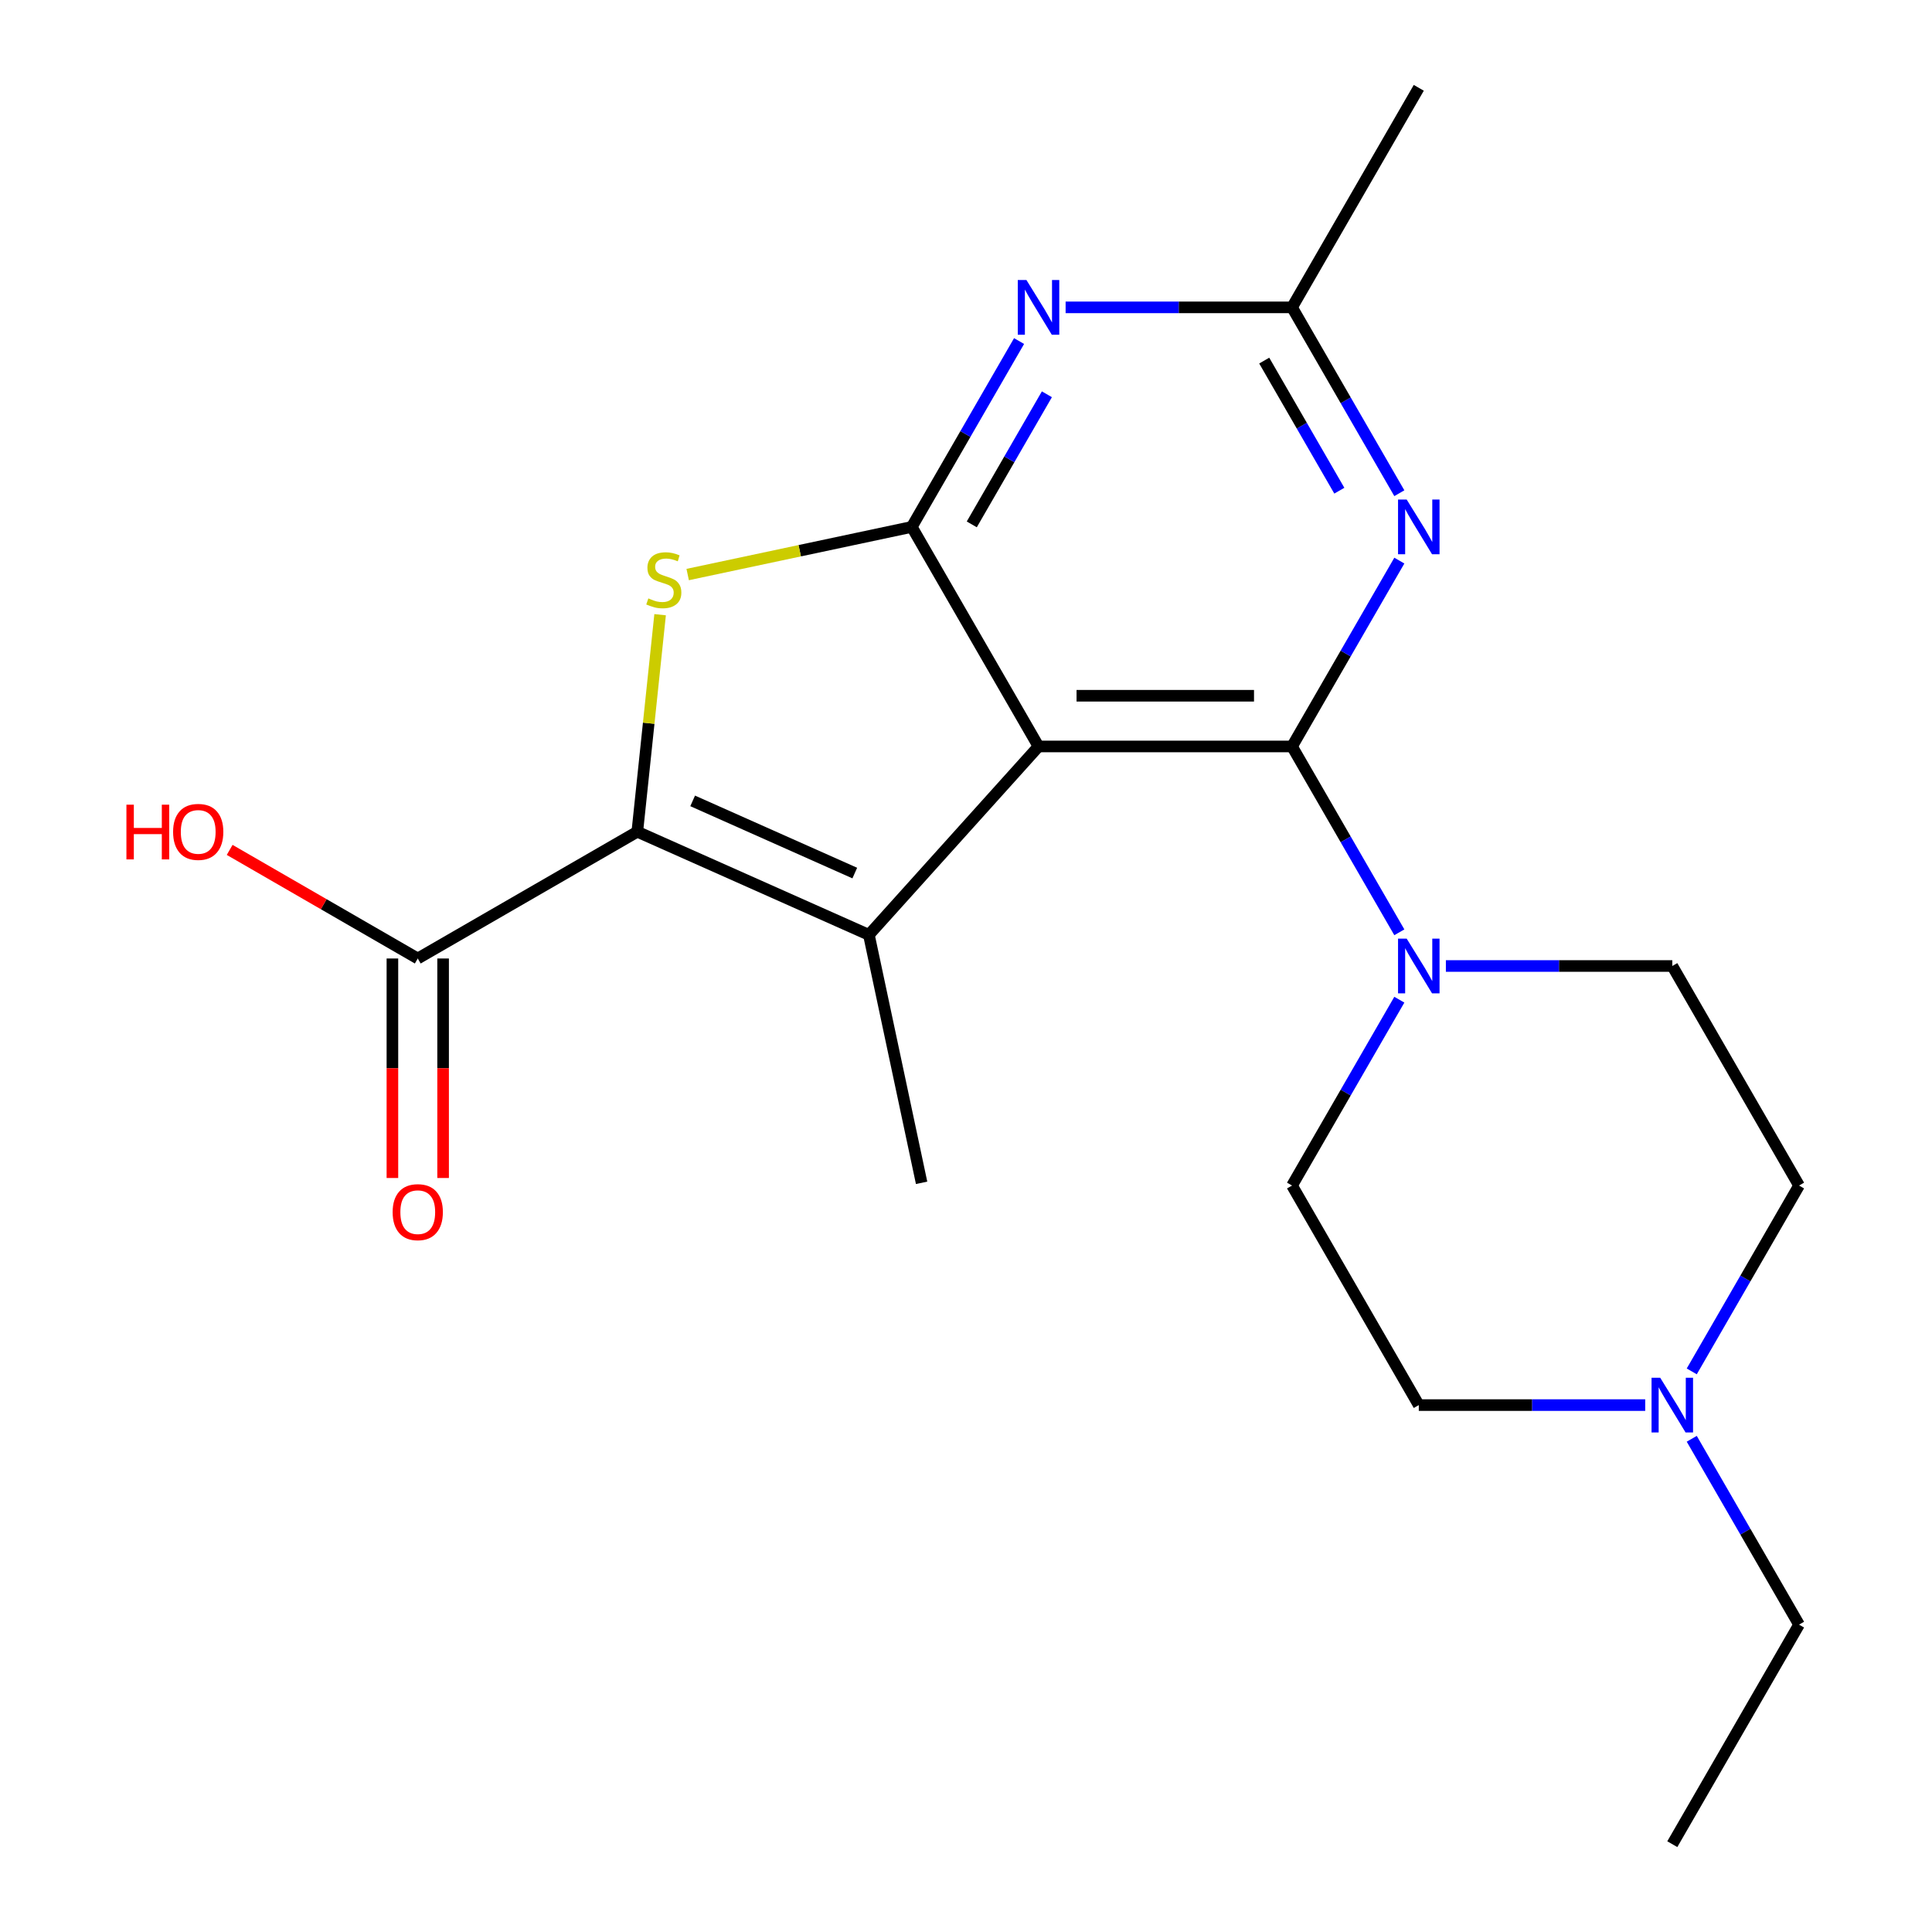<?xml version='1.0' encoding='iso-8859-1'?>
<svg version='1.1' baseProfile='full'
              xmlns='http://www.w3.org/2000/svg'
                      xmlns:rdkit='http://www.rdkit.org/xml'
                      xmlns:xlink='http://www.w3.org/1999/xlink'
                  xml:space='preserve'
width='1000px' height='1000px' viewBox='0 0 1000 1000'>
<!-- END OF HEADER -->
<rect style='opacity:1.0;fill:#FFFFFF;stroke:none' width='1000' height='1000' x='0' y='0'> </rect>
<path class='bond-0' d='M 537.54,386.364 L 668.755,386.364' style='fill:none;fill-rule:evenodd;stroke:#000000;stroke-width:6px;stroke-linecap:butt;stroke-linejoin:miter;stroke-opacity:1' />
<path class='bond-0' d='M 557.222,360.12 L 649.073,360.12' style='fill:none;fill-rule:evenodd;stroke:#000000;stroke-width:6px;stroke-linecap:butt;stroke-linejoin:miter;stroke-opacity:1' />
<path class='bond-1' d='M 537.54,386.364 L 471.932,272.727' style='fill:none;fill-rule:evenodd;stroke:#000000;stroke-width:6px;stroke-linecap:butt;stroke-linejoin:miter;stroke-opacity:1' />
<path class='bond-2' d='M 537.54,386.364 L 449.739,483.876' style='fill:none;fill-rule:evenodd;stroke:#000000;stroke-width:6px;stroke-linecap:butt;stroke-linejoin:miter;stroke-opacity:1' />
<path class='bond-5' d='M 668.755,386.364 L 696.525,338.266' style='fill:none;fill-rule:evenodd;stroke:#000000;stroke-width:6px;stroke-linecap:butt;stroke-linejoin:miter;stroke-opacity:1' />
<path class='bond-5' d='M 696.525,338.266 L 724.294,290.168' style='fill:none;fill-rule:evenodd;stroke:#0000FF;stroke-width:6px;stroke-linecap:butt;stroke-linejoin:miter;stroke-opacity:1' />
<path class='bond-7' d='M 668.755,386.364 L 696.525,434.462' style='fill:none;fill-rule:evenodd;stroke:#000000;stroke-width:6px;stroke-linecap:butt;stroke-linejoin:miter;stroke-opacity:1' />
<path class='bond-7' d='M 696.525,434.462 L 724.294,482.56' style='fill:none;fill-rule:evenodd;stroke:#0000FF;stroke-width:6px;stroke-linecap:butt;stroke-linejoin:miter;stroke-opacity:1' />
<path class='bond-4' d='M 471.932,272.727 L 413.937,285.054' style='fill:none;fill-rule:evenodd;stroke:#000000;stroke-width:6px;stroke-linecap:butt;stroke-linejoin:miter;stroke-opacity:1' />
<path class='bond-4' d='M 413.937,285.054 L 355.943,297.381' style='fill:none;fill-rule:evenodd;stroke:#CCCC00;stroke-width:6px;stroke-linecap:butt;stroke-linejoin:miter;stroke-opacity:1' />
<path class='bond-6' d='M 471.932,272.727 L 499.701,224.629' style='fill:none;fill-rule:evenodd;stroke:#000000;stroke-width:6px;stroke-linecap:butt;stroke-linejoin:miter;stroke-opacity:1' />
<path class='bond-6' d='M 499.701,224.629 L 527.47,176.531' style='fill:none;fill-rule:evenodd;stroke:#0000FF;stroke-width:6px;stroke-linecap:butt;stroke-linejoin:miter;stroke-opacity:1' />
<path class='bond-6' d='M 502.99,271.419 L 522.428,237.751' style='fill:none;fill-rule:evenodd;stroke:#000000;stroke-width:6px;stroke-linecap:butt;stroke-linejoin:miter;stroke-opacity:1' />
<path class='bond-6' d='M 522.428,237.751 L 541.867,204.082' style='fill:none;fill-rule:evenodd;stroke:#0000FF;stroke-width:6px;stroke-linecap:butt;stroke-linejoin:miter;stroke-opacity:1' />
<path class='bond-3' d='M 449.739,483.876 L 329.867,430.506' style='fill:none;fill-rule:evenodd;stroke:#000000;stroke-width:6px;stroke-linecap:butt;stroke-linejoin:miter;stroke-opacity:1' />
<path class='bond-3' d='M 442.432,451.896 L 358.522,414.537' style='fill:none;fill-rule:evenodd;stroke:#000000;stroke-width:6px;stroke-linecap:butt;stroke-linejoin:miter;stroke-opacity:1' />
<path class='bond-16' d='M 449.739,483.876 L 477.02,612.225' style='fill:none;fill-rule:evenodd;stroke:#000000;stroke-width:6px;stroke-linecap:butt;stroke-linejoin:miter;stroke-opacity:1' />
<path class='bond-9' d='M 329.867,430.506 L 216.231,496.114' style='fill:none;fill-rule:evenodd;stroke:#000000;stroke-width:6px;stroke-linecap:butt;stroke-linejoin:miter;stroke-opacity:1' />
<path class='bond-21' d='M 329.867,430.506 L 335.771,374.337' style='fill:none;fill-rule:evenodd;stroke:#000000;stroke-width:6px;stroke-linecap:butt;stroke-linejoin:miter;stroke-opacity:1' />
<path class='bond-21' d='M 335.771,374.337 L 341.674,318.169' style='fill:none;fill-rule:evenodd;stroke:#CCCC00;stroke-width:6px;stroke-linecap:butt;stroke-linejoin:miter;stroke-opacity:1' />
<path class='bond-22' d='M 724.294,255.287 L 696.525,207.189' style='fill:none;fill-rule:evenodd;stroke:#0000FF;stroke-width:6px;stroke-linecap:butt;stroke-linejoin:miter;stroke-opacity:1' />
<path class='bond-22' d='M 696.525,207.189 L 668.755,159.091' style='fill:none;fill-rule:evenodd;stroke:#000000;stroke-width:6px;stroke-linecap:butt;stroke-linejoin:miter;stroke-opacity:1' />
<path class='bond-22' d='M 693.236,253.979 L 673.798,220.31' style='fill:none;fill-rule:evenodd;stroke:#0000FF;stroke-width:6px;stroke-linecap:butt;stroke-linejoin:miter;stroke-opacity:1' />
<path class='bond-22' d='M 673.798,220.31 L 654.359,186.642' style='fill:none;fill-rule:evenodd;stroke:#000000;stroke-width:6px;stroke-linecap:butt;stroke-linejoin:miter;stroke-opacity:1' />
<path class='bond-8' d='M 551.56,159.091 L 610.158,159.091' style='fill:none;fill-rule:evenodd;stroke:#0000FF;stroke-width:6px;stroke-linecap:butt;stroke-linejoin:miter;stroke-opacity:1' />
<path class='bond-8' d='M 610.158,159.091 L 668.755,159.091' style='fill:none;fill-rule:evenodd;stroke:#000000;stroke-width:6px;stroke-linecap:butt;stroke-linejoin:miter;stroke-opacity:1' />
<path class='bond-11' d='M 748.384,500 L 806.982,500' style='fill:none;fill-rule:evenodd;stroke:#0000FF;stroke-width:6px;stroke-linecap:butt;stroke-linejoin:miter;stroke-opacity:1' />
<path class='bond-11' d='M 806.982,500 L 865.579,500' style='fill:none;fill-rule:evenodd;stroke:#000000;stroke-width:6px;stroke-linecap:butt;stroke-linejoin:miter;stroke-opacity:1' />
<path class='bond-12' d='M 724.294,517.44 L 696.525,565.538' style='fill:none;fill-rule:evenodd;stroke:#0000FF;stroke-width:6px;stroke-linecap:butt;stroke-linejoin:miter;stroke-opacity:1' />
<path class='bond-12' d='M 696.525,565.538 L 668.755,613.636' style='fill:none;fill-rule:evenodd;stroke:#000000;stroke-width:6px;stroke-linecap:butt;stroke-linejoin:miter;stroke-opacity:1' />
<path class='bond-19' d='M 668.755,159.091 L 734.363,45.455' style='fill:none;fill-rule:evenodd;stroke:#000000;stroke-width:6px;stroke-linecap:butt;stroke-linejoin:miter;stroke-opacity:1' />
<path class='bond-13' d='M 203.109,496.114 L 203.109,552.922' style='fill:none;fill-rule:evenodd;stroke:#000000;stroke-width:6px;stroke-linecap:butt;stroke-linejoin:miter;stroke-opacity:1' />
<path class='bond-13' d='M 203.109,552.922 L 203.109,609.729' style='fill:none;fill-rule:evenodd;stroke:#FF0000;stroke-width:6px;stroke-linecap:butt;stroke-linejoin:miter;stroke-opacity:1' />
<path class='bond-13' d='M 229.352,496.114 L 229.352,552.922' style='fill:none;fill-rule:evenodd;stroke:#000000;stroke-width:6px;stroke-linecap:butt;stroke-linejoin:miter;stroke-opacity:1' />
<path class='bond-13' d='M 229.352,552.922 L 229.352,609.729' style='fill:none;fill-rule:evenodd;stroke:#FF0000;stroke-width:6px;stroke-linecap:butt;stroke-linejoin:miter;stroke-opacity:1' />
<path class='bond-17' d='M 216.231,496.114 L 167.553,468.01' style='fill:none;fill-rule:evenodd;stroke:#000000;stroke-width:6px;stroke-linecap:butt;stroke-linejoin:miter;stroke-opacity:1' />
<path class='bond-17' d='M 167.553,468.01 L 118.875,439.905' style='fill:none;fill-rule:evenodd;stroke:#FF0000;stroke-width:6px;stroke-linecap:butt;stroke-linejoin:miter;stroke-opacity:1' />
<path class='bond-10' d='M 851.559,727.273 L 792.961,727.273' style='fill:none;fill-rule:evenodd;stroke:#0000FF;stroke-width:6px;stroke-linecap:butt;stroke-linejoin:miter;stroke-opacity:1' />
<path class='bond-10' d='M 792.961,727.273 L 734.363,727.273' style='fill:none;fill-rule:evenodd;stroke:#000000;stroke-width:6px;stroke-linecap:butt;stroke-linejoin:miter;stroke-opacity:1' />
<path class='bond-18' d='M 875.649,744.713 L 903.418,792.811' style='fill:none;fill-rule:evenodd;stroke:#0000FF;stroke-width:6px;stroke-linecap:butt;stroke-linejoin:miter;stroke-opacity:1' />
<path class='bond-18' d='M 903.418,792.811 L 931.187,840.909' style='fill:none;fill-rule:evenodd;stroke:#000000;stroke-width:6px;stroke-linecap:butt;stroke-linejoin:miter;stroke-opacity:1' />
<path class='bond-23' d='M 875.649,709.832 L 903.418,661.734' style='fill:none;fill-rule:evenodd;stroke:#0000FF;stroke-width:6px;stroke-linecap:butt;stroke-linejoin:miter;stroke-opacity:1' />
<path class='bond-23' d='M 903.418,661.734 L 931.187,613.636' style='fill:none;fill-rule:evenodd;stroke:#000000;stroke-width:6px;stroke-linecap:butt;stroke-linejoin:miter;stroke-opacity:1' />
<path class='bond-14' d='M 865.579,500 L 931.187,613.636' style='fill:none;fill-rule:evenodd;stroke:#000000;stroke-width:6px;stroke-linecap:butt;stroke-linejoin:miter;stroke-opacity:1' />
<path class='bond-15' d='M 668.755,613.636 L 734.363,727.273' style='fill:none;fill-rule:evenodd;stroke:#000000;stroke-width:6px;stroke-linecap:butt;stroke-linejoin:miter;stroke-opacity:1' />
<path class='bond-20' d='M 931.187,840.909 L 865.579,954.545' style='fill:none;fill-rule:evenodd;stroke:#000000;stroke-width:6px;stroke-linecap:butt;stroke-linejoin:miter;stroke-opacity:1' />
<path  class='atom-5' d='M 335.583 309.729
Q 335.903 309.849, 337.223 310.409
Q 338.543 310.969, 339.983 311.329
Q 341.463 311.649, 342.903 311.649
Q 345.583 311.649, 347.143 310.369
Q 348.703 309.049, 348.703 306.769
Q 348.703 305.209, 347.903 304.249
Q 347.143 303.289, 345.943 302.769
Q 344.743 302.249, 342.743 301.649
Q 340.223 300.889, 338.703 300.169
Q 337.223 299.449, 336.143 297.929
Q 335.103 296.409, 335.103 293.849
Q 335.103 290.289, 337.503 288.089
Q 339.943 285.889, 344.743 285.889
Q 348.023 285.889, 351.743 287.449
L 350.823 290.529
Q 347.423 289.129, 344.863 289.129
Q 342.103 289.129, 340.583 290.289
Q 339.063 291.409, 339.103 293.369
Q 339.103 294.889, 339.863 295.809
Q 340.663 296.729, 341.783 297.249
Q 342.943 297.769, 344.863 298.369
Q 347.423 299.169, 348.943 299.969
Q 350.463 300.769, 351.543 302.409
Q 352.663 304.009, 352.663 306.769
Q 352.663 310.689, 350.023 312.809
Q 347.423 314.889, 343.063 314.889
Q 340.543 314.889, 338.623 314.329
Q 336.743 313.809, 334.503 312.889
L 335.583 309.729
' fill='#CCCC00'/>
<path  class='atom-6' d='M 728.103 258.567
L 737.383 273.567
Q 738.303 275.047, 739.783 277.727
Q 741.263 280.407, 741.343 280.567
L 741.343 258.567
L 745.103 258.567
L 745.103 286.887
L 741.223 286.887
L 731.263 270.487
Q 730.103 268.567, 728.863 266.367
Q 727.663 264.167, 727.303 263.487
L 727.303 286.887
L 723.623 286.887
L 723.623 258.567
L 728.103 258.567
' fill='#0000FF'/>
<path  class='atom-7' d='M 531.28 144.931
L 540.56 159.931
Q 541.48 161.411, 542.96 164.091
Q 544.44 166.771, 544.52 166.931
L 544.52 144.931
L 548.28 144.931
L 548.28 173.251
L 544.4 173.251
L 534.44 156.851
Q 533.28 154.931, 532.04 152.731
Q 530.84 150.531, 530.48 149.851
L 530.48 173.251
L 526.8 173.251
L 526.8 144.931
L 531.28 144.931
' fill='#0000FF'/>
<path  class='atom-8' d='M 728.103 485.84
L 737.383 500.84
Q 738.303 502.32, 739.783 505
Q 741.263 507.68, 741.343 507.84
L 741.343 485.84
L 745.103 485.84
L 745.103 514.16
L 741.223 514.16
L 731.263 497.76
Q 730.103 495.84, 728.863 493.64
Q 727.663 491.44, 727.303 490.76
L 727.303 514.16
L 723.623 514.16
L 723.623 485.84
L 728.103 485.84
' fill='#0000FF'/>
<path  class='atom-11' d='M 859.319 713.113
L 868.599 728.113
Q 869.519 729.593, 870.999 732.273
Q 872.479 734.953, 872.559 735.113
L 872.559 713.113
L 876.319 713.113
L 876.319 741.433
L 872.439 741.433
L 862.479 725.033
Q 861.319 723.113, 860.079 720.913
Q 858.879 718.713, 858.519 718.033
L 858.519 741.433
L 854.839 741.433
L 854.839 713.113
L 859.319 713.113
' fill='#0000FF'/>
<path  class='atom-14' d='M 203.231 627.41
Q 203.231 620.61, 206.591 616.81
Q 209.951 613.01, 216.231 613.01
Q 222.511 613.01, 225.871 616.81
Q 229.231 620.61, 229.231 627.41
Q 229.231 634.29, 225.831 638.21
Q 222.431 642.09, 216.231 642.09
Q 209.991 642.09, 206.591 638.21
Q 203.231 634.33, 203.231 627.41
M 216.231 638.89
Q 220.551 638.89, 222.871 636.01
Q 225.231 633.09, 225.231 627.41
Q 225.231 621.85, 222.871 619.05
Q 220.551 616.21, 216.231 616.21
Q 211.911 616.21, 209.551 619.01
Q 207.231 621.81, 207.231 627.41
Q 207.231 633.13, 209.551 636.01
Q 211.911 638.89, 216.231 638.89
' fill='#FF0000'/>
<path  class='atom-18' d='M 65.434 416.506
L 69.274 416.506
L 69.274 428.546
L 83.754 428.546
L 83.754 416.506
L 87.594 416.506
L 87.594 444.826
L 83.754 444.826
L 83.754 431.746
L 69.274 431.746
L 69.274 444.826
L 65.434 444.826
L 65.434 416.506
' fill='#FF0000'/>
<path  class='atom-18' d='M 89.594 430.586
Q 89.594 423.786, 92.954 419.986
Q 96.314 416.186, 102.594 416.186
Q 108.874 416.186, 112.234 419.986
Q 115.594 423.786, 115.594 430.586
Q 115.594 437.466, 112.194 441.386
Q 108.794 445.266, 102.594 445.266
Q 96.354 445.266, 92.954 441.386
Q 89.594 437.506, 89.594 430.586
M 102.594 442.066
Q 106.914 442.066, 109.234 439.186
Q 111.594 436.266, 111.594 430.586
Q 111.594 425.026, 109.234 422.226
Q 106.914 419.386, 102.594 419.386
Q 98.274 419.386, 95.914 422.186
Q 93.594 424.986, 93.594 430.586
Q 93.594 436.306, 95.914 439.186
Q 98.274 442.066, 102.594 442.066
' fill='#FF0000'/>
</svg>
